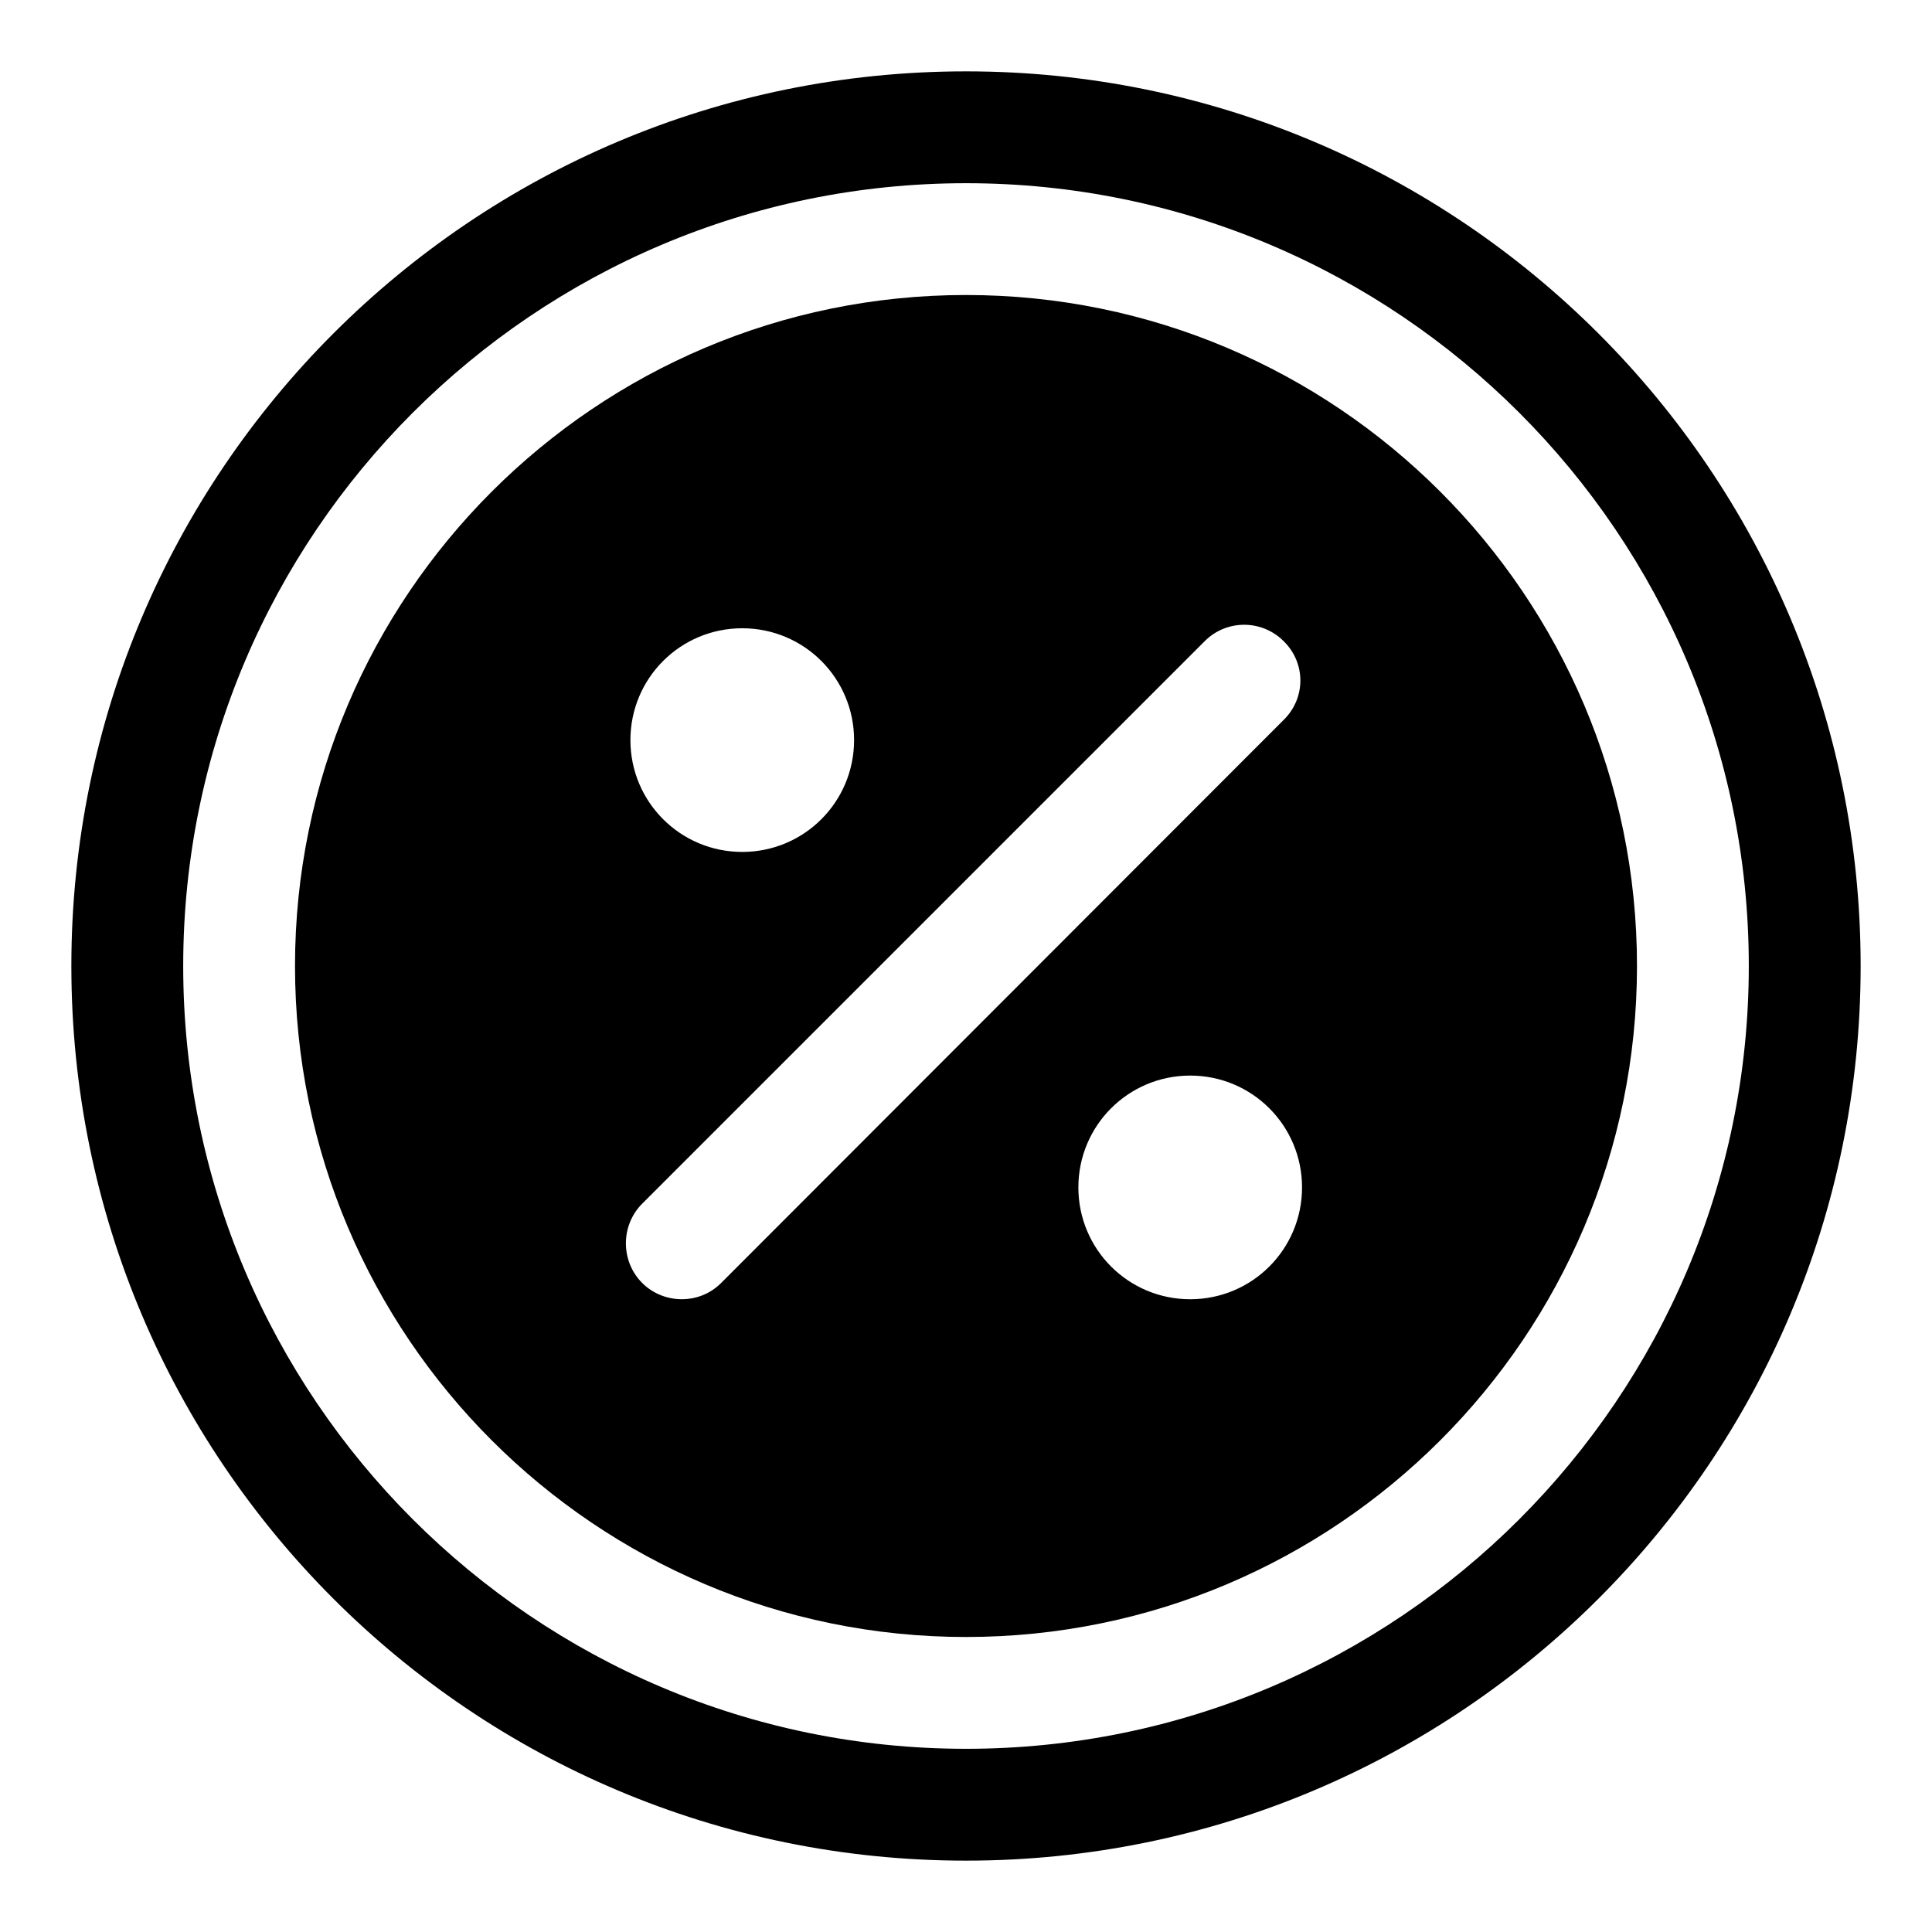 <?xml version="1.0" encoding="UTF-8"?>
<!-- Uploaded to: ICON Repo, www.svgrepo.com, Generator: ICON Repo Mixer Tools -->
<svg fill="#000000" width="800px" height="800px" version="1.1" viewBox="144 144 512 512" xmlns="http://www.w3.org/2000/svg">
 <g>
  <path d="m400 222.18c-98.098 0-177.82 79.719-177.82 177.82 0 98.094 79.719 177.82 177.82 177.82 98.094 0 177.82-79.719 177.82-177.82-0.004-98.098-79.723-177.82-177.82-177.82zm-59.297 88.316c16.398 0 29.637 13.238 29.637 29.637 0 16.398-13.238 29.637-29.637 29.637s-29.637-13.238-29.637-29.637c0-16.402 13.238-29.637 29.637-29.637zm-5.606 173.52c-5.902 5.902-15.352 5.539-20.895 0-5.777-5.777-5.777-15.262 0-21.043l149.07-149.07c5.777-5.777 15.113-5.777 20.895 0 5.926 5.777 5.926 15.113 0 20.895zm124.32 4.297c-16.398 0-29.637-13.238-29.637-29.637 0-16.398 13.238-29.637 29.637-29.637 16.398 0 29.637 13.238 29.637 29.637 0 16.398-13.238 29.637-29.637 29.637z"/>
  <path d="m400 162.91c-130.99 0-237.09 106.25-237.09 237.09 0 130.99 106.1 237.09 237.09 237.09 130.84 0 237.09-106.1 237.09-237.09 0.004-130.84-106.24-237.09-237.08-237.09zm0 444.54c-114.39 0-207.45-93.055-207.45-207.45s93.059-207.45 207.45-207.45 207.45 93.055 207.45 207.45c0 114.4-93.055 207.45-207.45 207.45z"/>
 </g>
</svg>